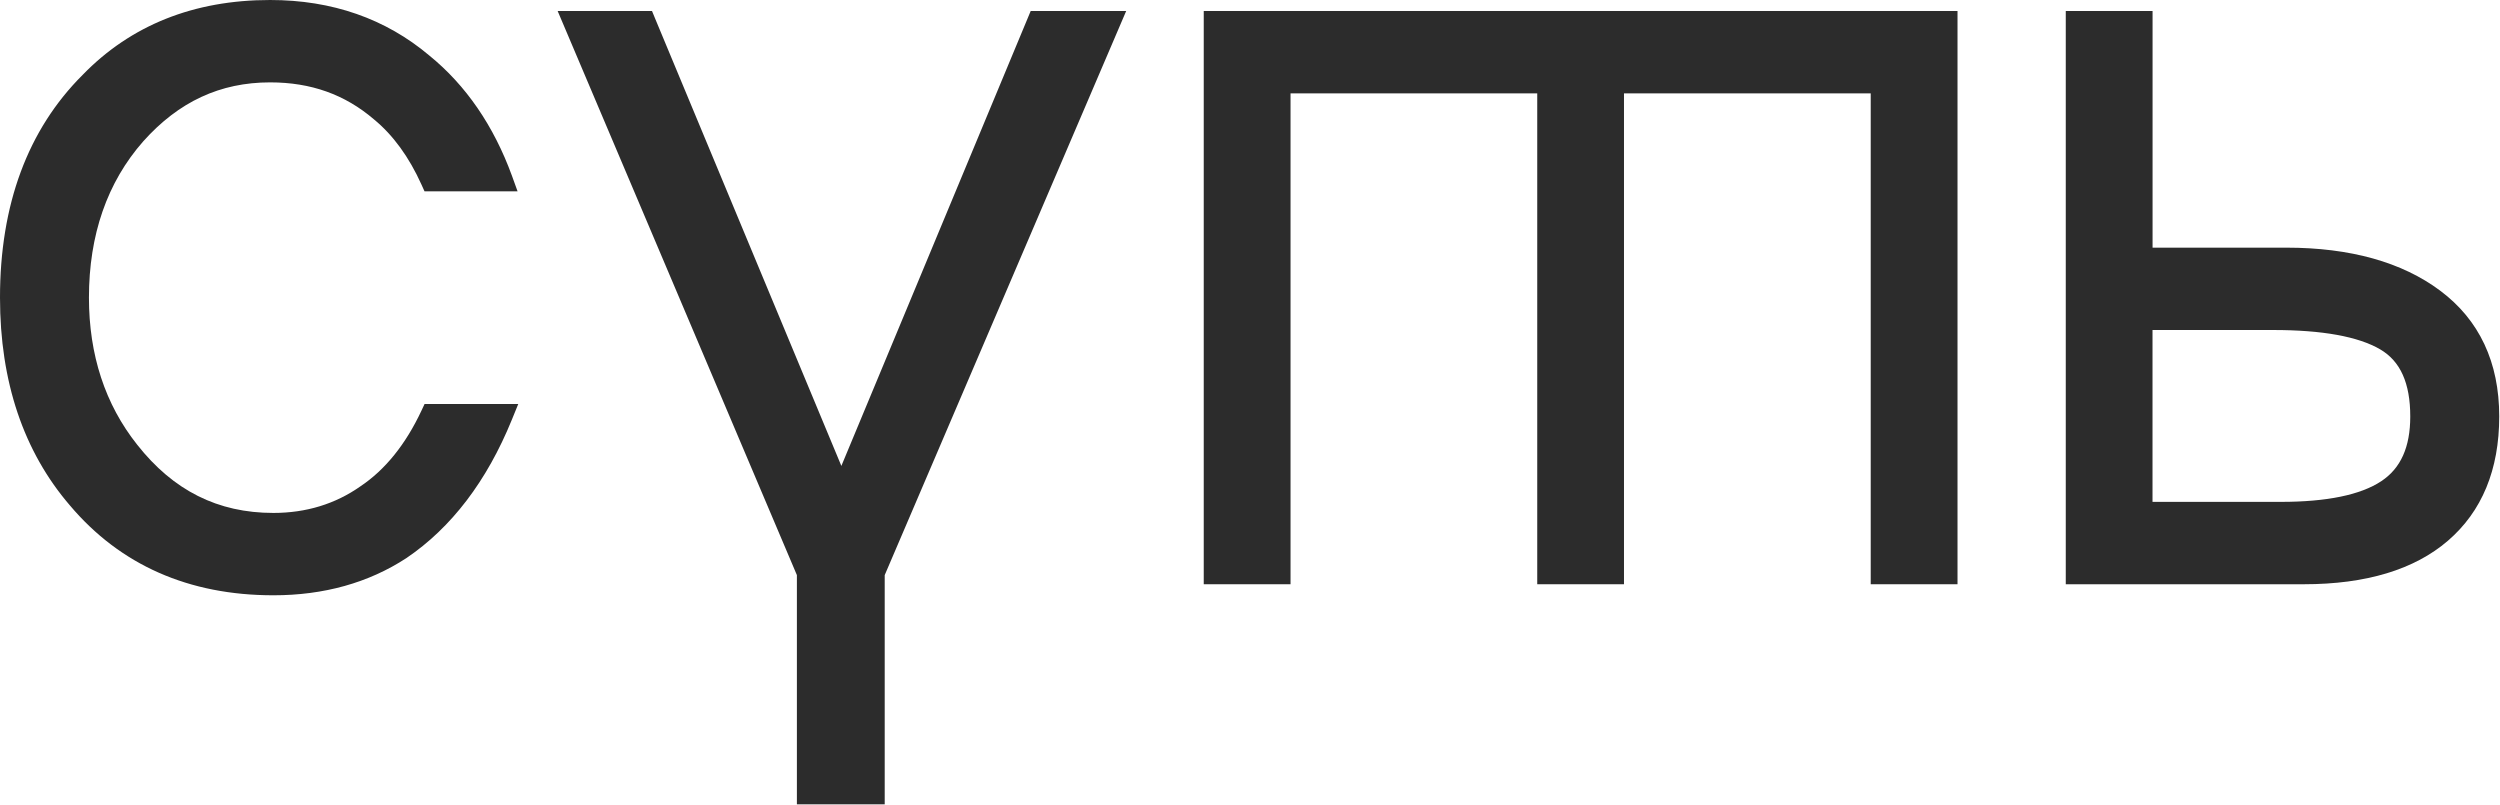 <?xml version="1.0" encoding="UTF-8"?> <svg xmlns="http://www.w3.org/2000/svg" width="1850" height="596" viewBox="0 0 1850 596" fill="none"> <g clip-path="url(#clip0)"> <path d="M311.917 303.802C300.18 328.855 285.013 347.676 266.674 359.913C248.11 372.97 226.439 379.572 202.32 379.572C161.231 379.572 128.257 363.036 101.482 329.032C77.814 299.246 65.819 262.649 65.819 220.272C65.819 173.774 79.344 134.842 106.022 104.573C132.266 75.206 162.986 60.957 199.873 60.957C230.094 60.957 255.178 69.877 276.753 88.36C290.873 99.953 302.675 116.166 311.885 136.581L314.139 141.589H383.001L378.895 130.222C365.371 93.078 344.762 63.082 317.713 41.105C285.367 13.814 245.727 0 199.873 0C143.424 0 96.732 18.693 61.118 55.45C20.544 95.943 0 151.41 0 220.256C0 282.356 17.405 334.087 51.699 373.969C89.02 418.149 139.721 440.512 202.32 440.512C239.673 440.512 272.744 431.271 300.743 412.98C334.023 390.439 360.267 356.016 378.75 310.645L383.516 298.94H314.187L311.917 303.802Z" fill="#2C2C2C"></path> <path d="M622.61 344.786L484.644 13.387L482.486 8.138H412.658L589.7 425.578V595.23H654.682V425.578L833.383 8.138H762.717L622.61 344.786Z" fill="#2C2C2C"></path> <path d="M890.77 432.341H954.995V69.095H1137.56V432.341H1201.75V69.095H1384.33V432.341H1448.56V8.138H890.77V432.341Z" fill="#2C2C2C"></path> <path d="M1805.71 215.079C1777.47 193.971 1739.17 183.264 1691.91 183.264H1592.9V8.138H1528.67V432.341H1704.94C1750.81 432.341 1786.67 421.505 1811.45 400.156C1836.63 378.484 1849.43 347.555 1849.43 308.189C1849.43 268.066 1834.71 236.751 1805.71 215.079ZM1592.88 244.205H1682.13C1718.38 244.205 1745.06 249.003 1761.32 258.519C1776.3 267.261 1783.59 283.539 1783.59 308.189C1783.59 330.859 1776.57 346.525 1762.15 356.072C1746.8 366.248 1721.78 371.384 1687.81 371.384H1592.86V244.205H1592.88Z" fill="#2C2C2C"></path> </g> <defs> <clipPath id="clip0"> <rect width="1849.43" height="595.23" fill="white"></rect> </clipPath> </defs> </svg> 